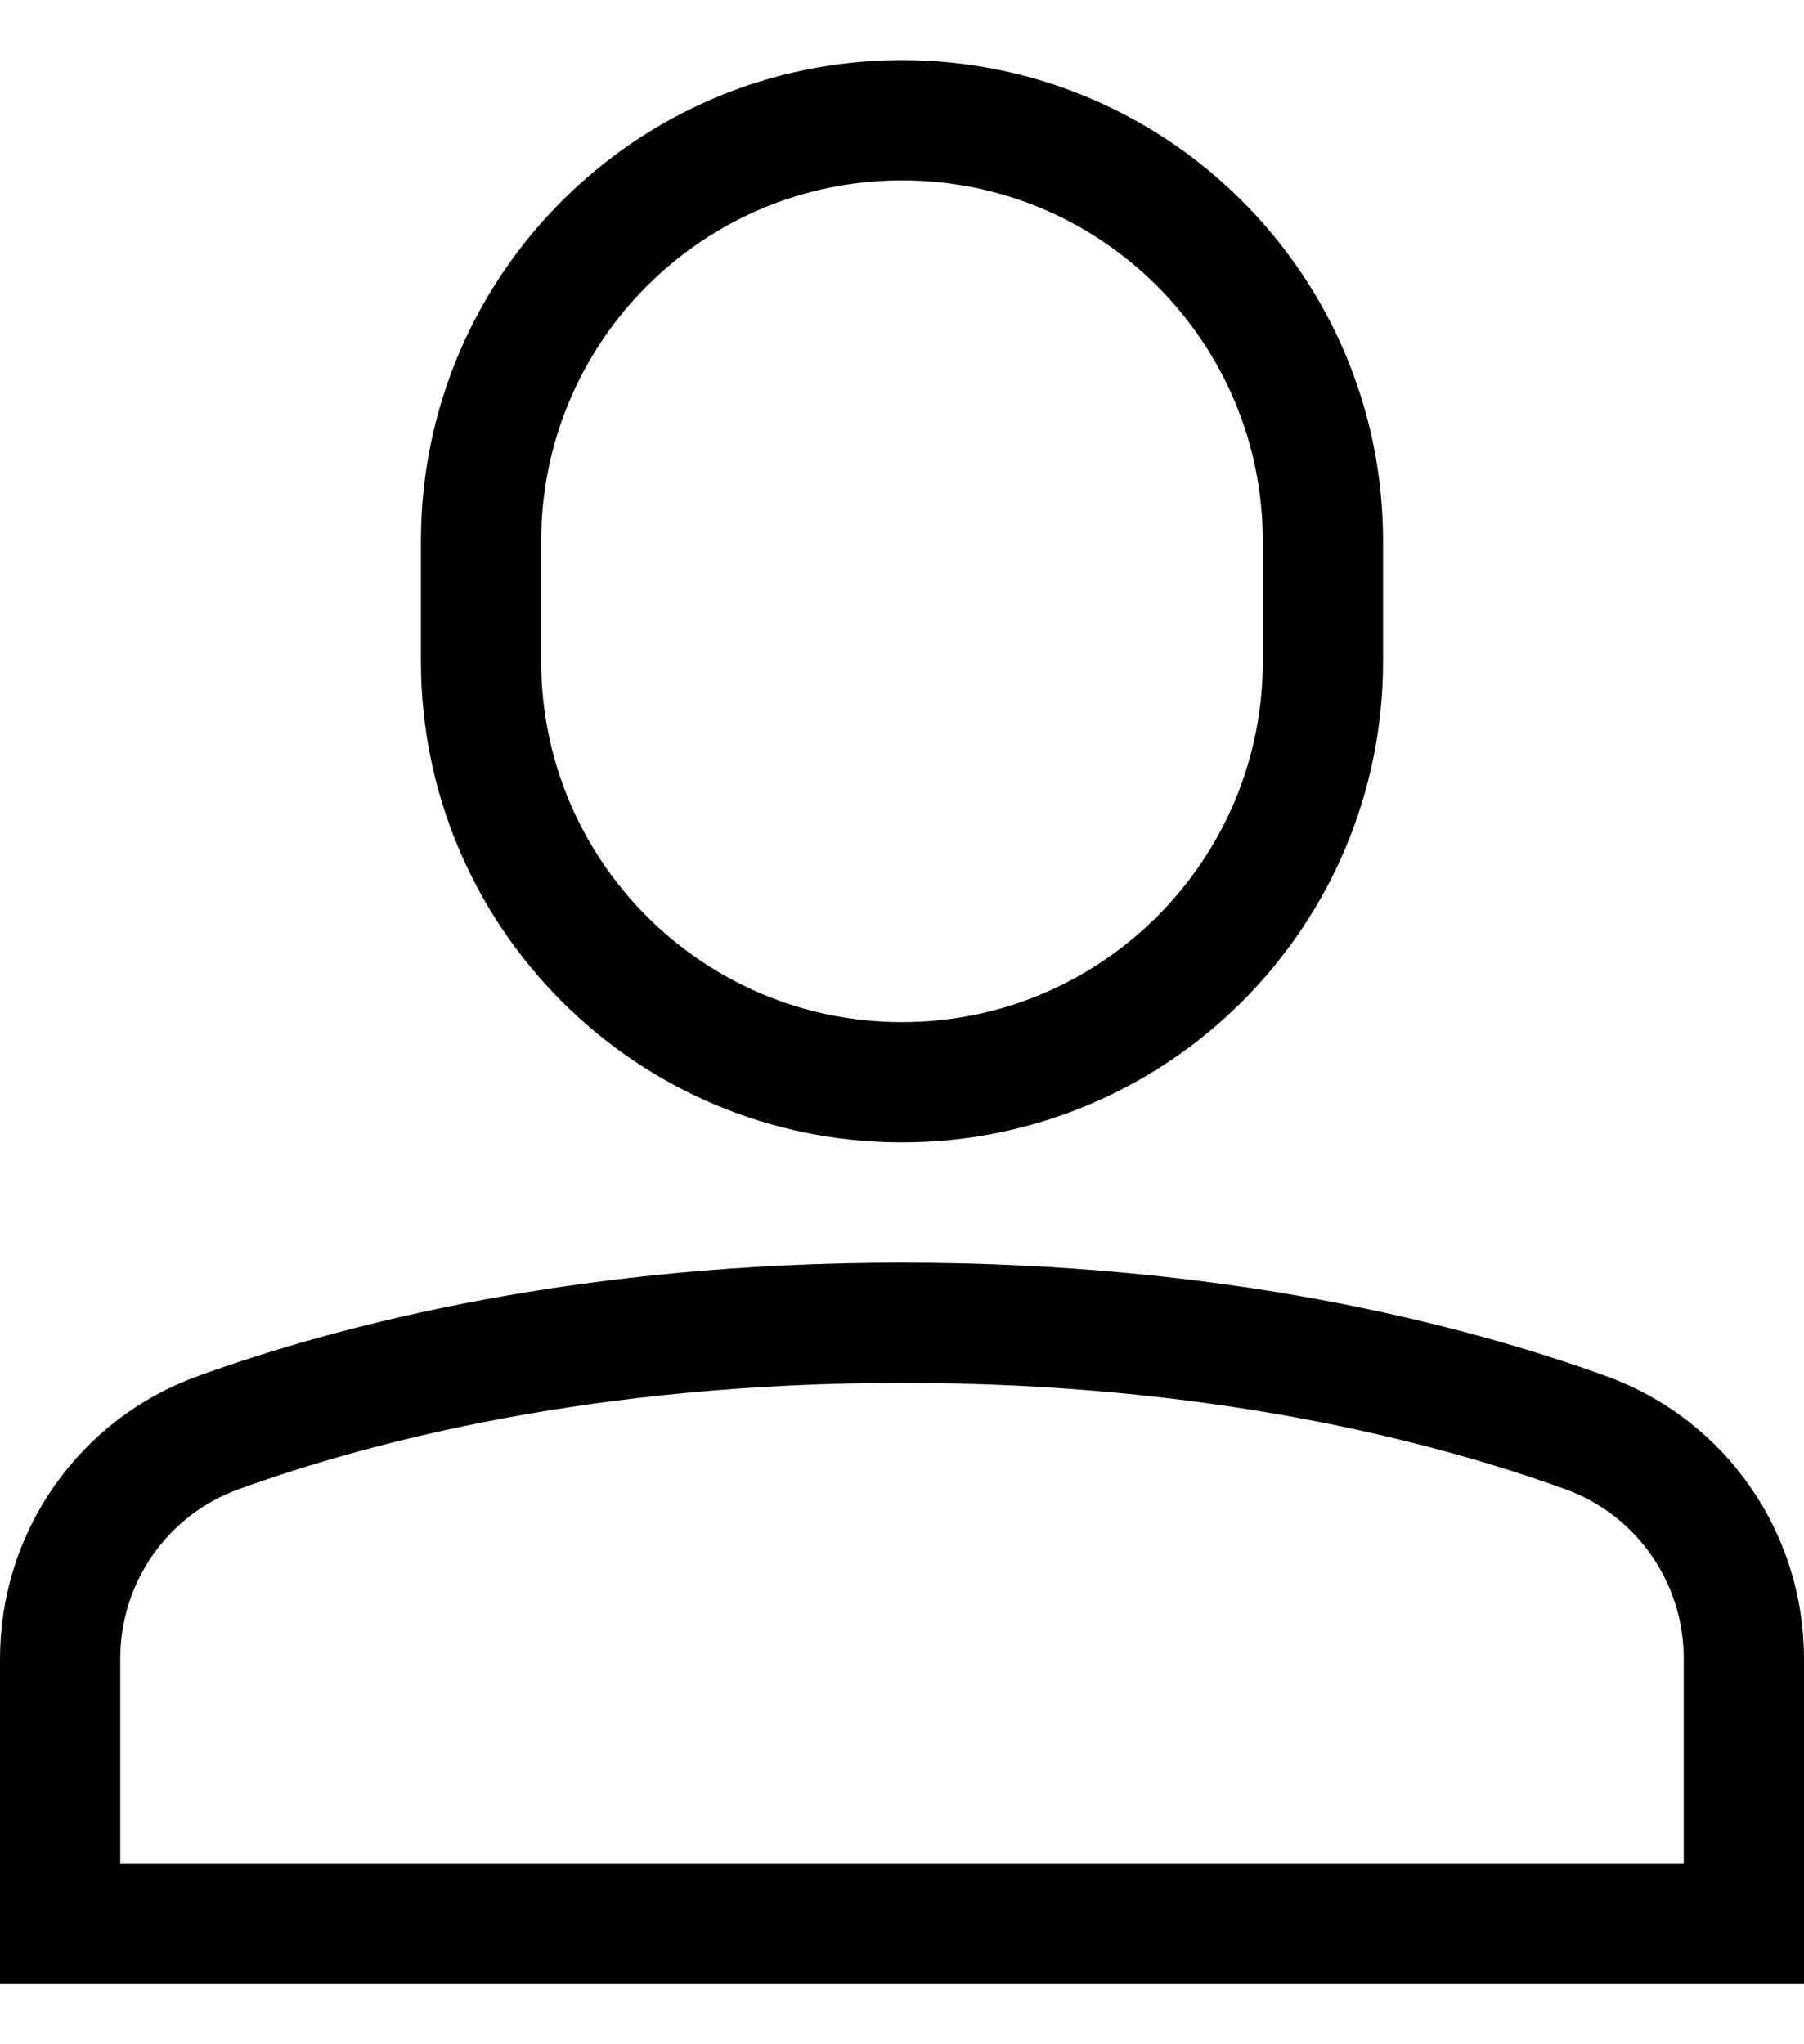 <svg width="15" height="17" viewBox="0 0 15 17" fill="none" xmlns="http://www.w3.org/2000/svg">
<path d="M14.5 13.793C14.5 12.952 13.977 12.2 13.185 11.914C12.022 11.493 10.103 11 7.5 11C4.897 11 2.978 11.493 1.815 11.914C1.023 12.2 0.5 12.951 0.5 13.793V16H14.5V13.793Z" stroke="#000" stroke-miterlimit="10" stroke-linecap="square"/>
<path d="M7.5 9C5.567 9 4 7.433 4 5.5V4.5C4 2.567 5.567 1 7.5 1C9.433 1 11 2.567 11 4.5V5.5C11 7.433 9.433 9 7.5 9Z" stroke="#000" stroke-miterlimit="10" stroke-linecap="square"/>
</svg>
